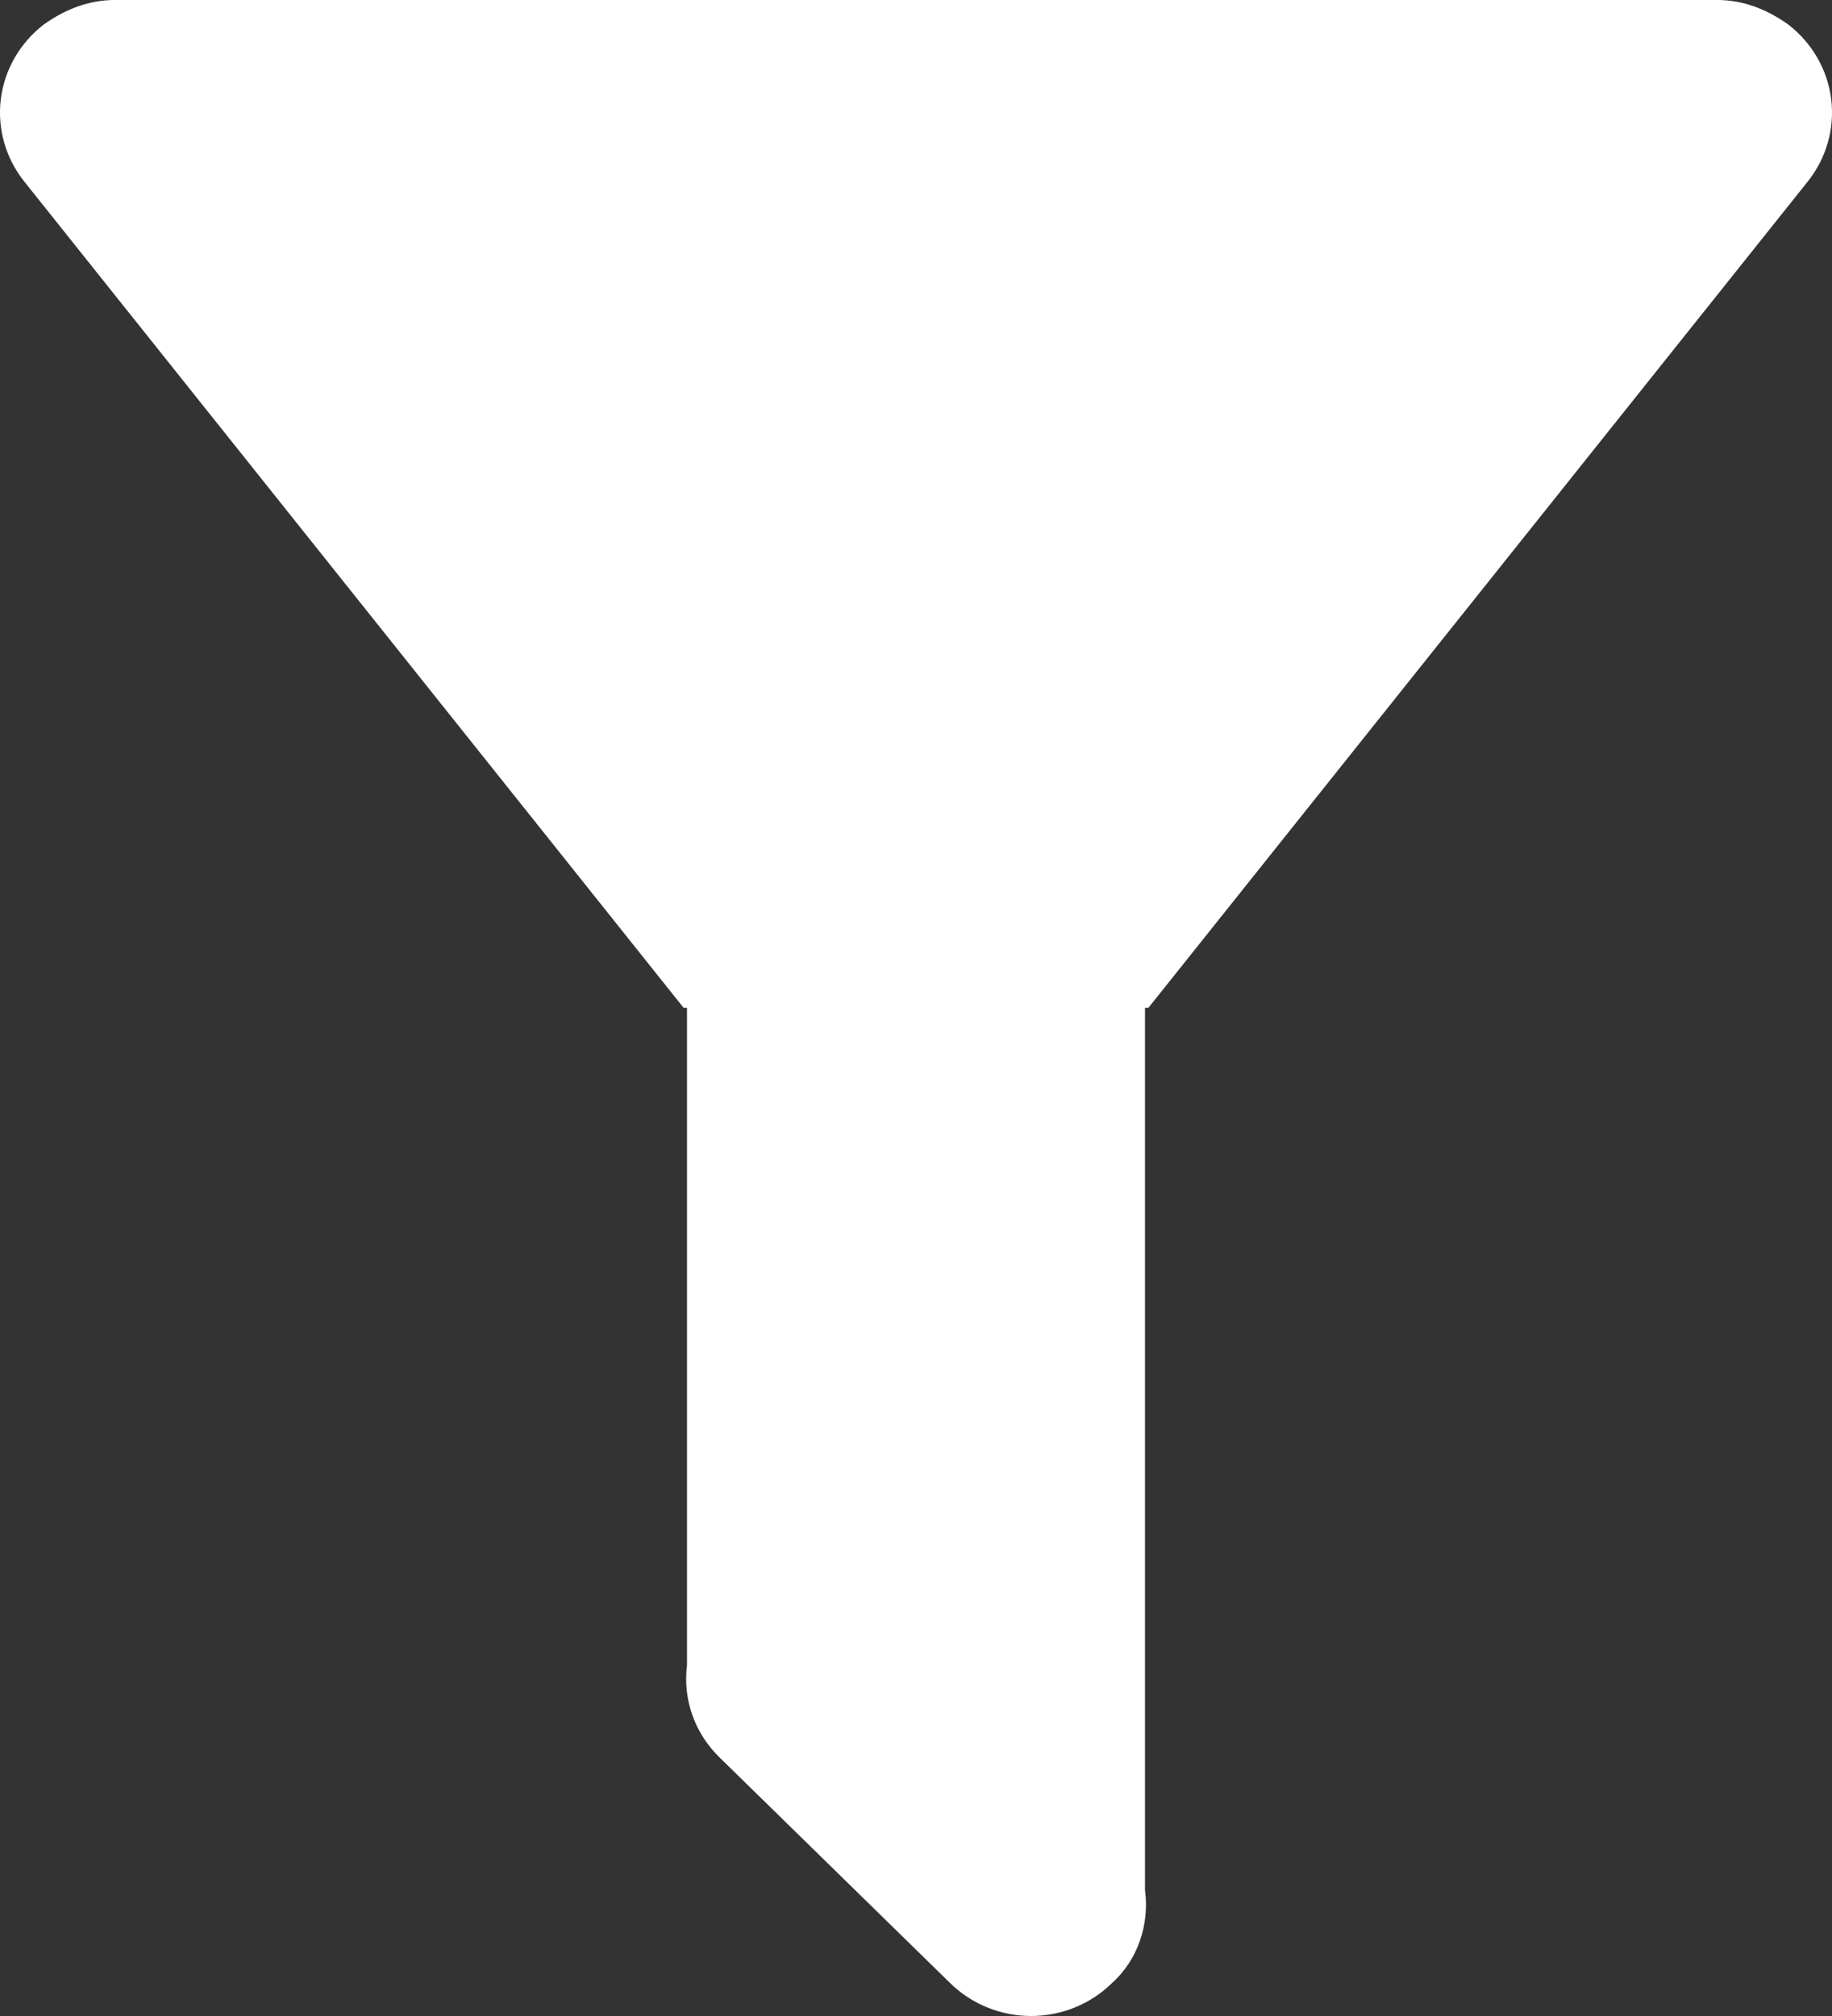 <svg width="20" height="22" viewBox="0 0 20 22" fill="none" xmlns="http://www.w3.org/2000/svg">
<rect x="0" y="0" width="20" height="22" fill="#333333" stroke="none"/>
<path d="M12.5 10.998V20.628C12.55 20.995 12.425 21.386 12.137 21.643C12.022 21.756 11.884 21.846 11.733 21.907C11.582 21.968 11.42 22 11.256 22C11.092 22 10.93 21.968 10.779 21.907C10.628 21.846 10.491 21.756 10.375 21.643L7.863 19.186C7.727 19.056 7.623 18.897 7.56 18.721C7.497 18.545 7.477 18.357 7.5 18.172V10.998H7.463L0.264 1.98C0.061 1.725 -0.031 1.402 0.009 1.081C0.049 0.761 0.217 0.469 0.476 0.269C0.714 0.098 0.976 0 1.251 0H18.749C19.024 0 19.286 0.098 19.524 0.269C19.783 0.469 19.951 0.761 19.991 1.081C20.031 1.402 19.939 1.725 19.736 1.98L12.537 10.998H12.5Z" fill="white"/>
</svg>
